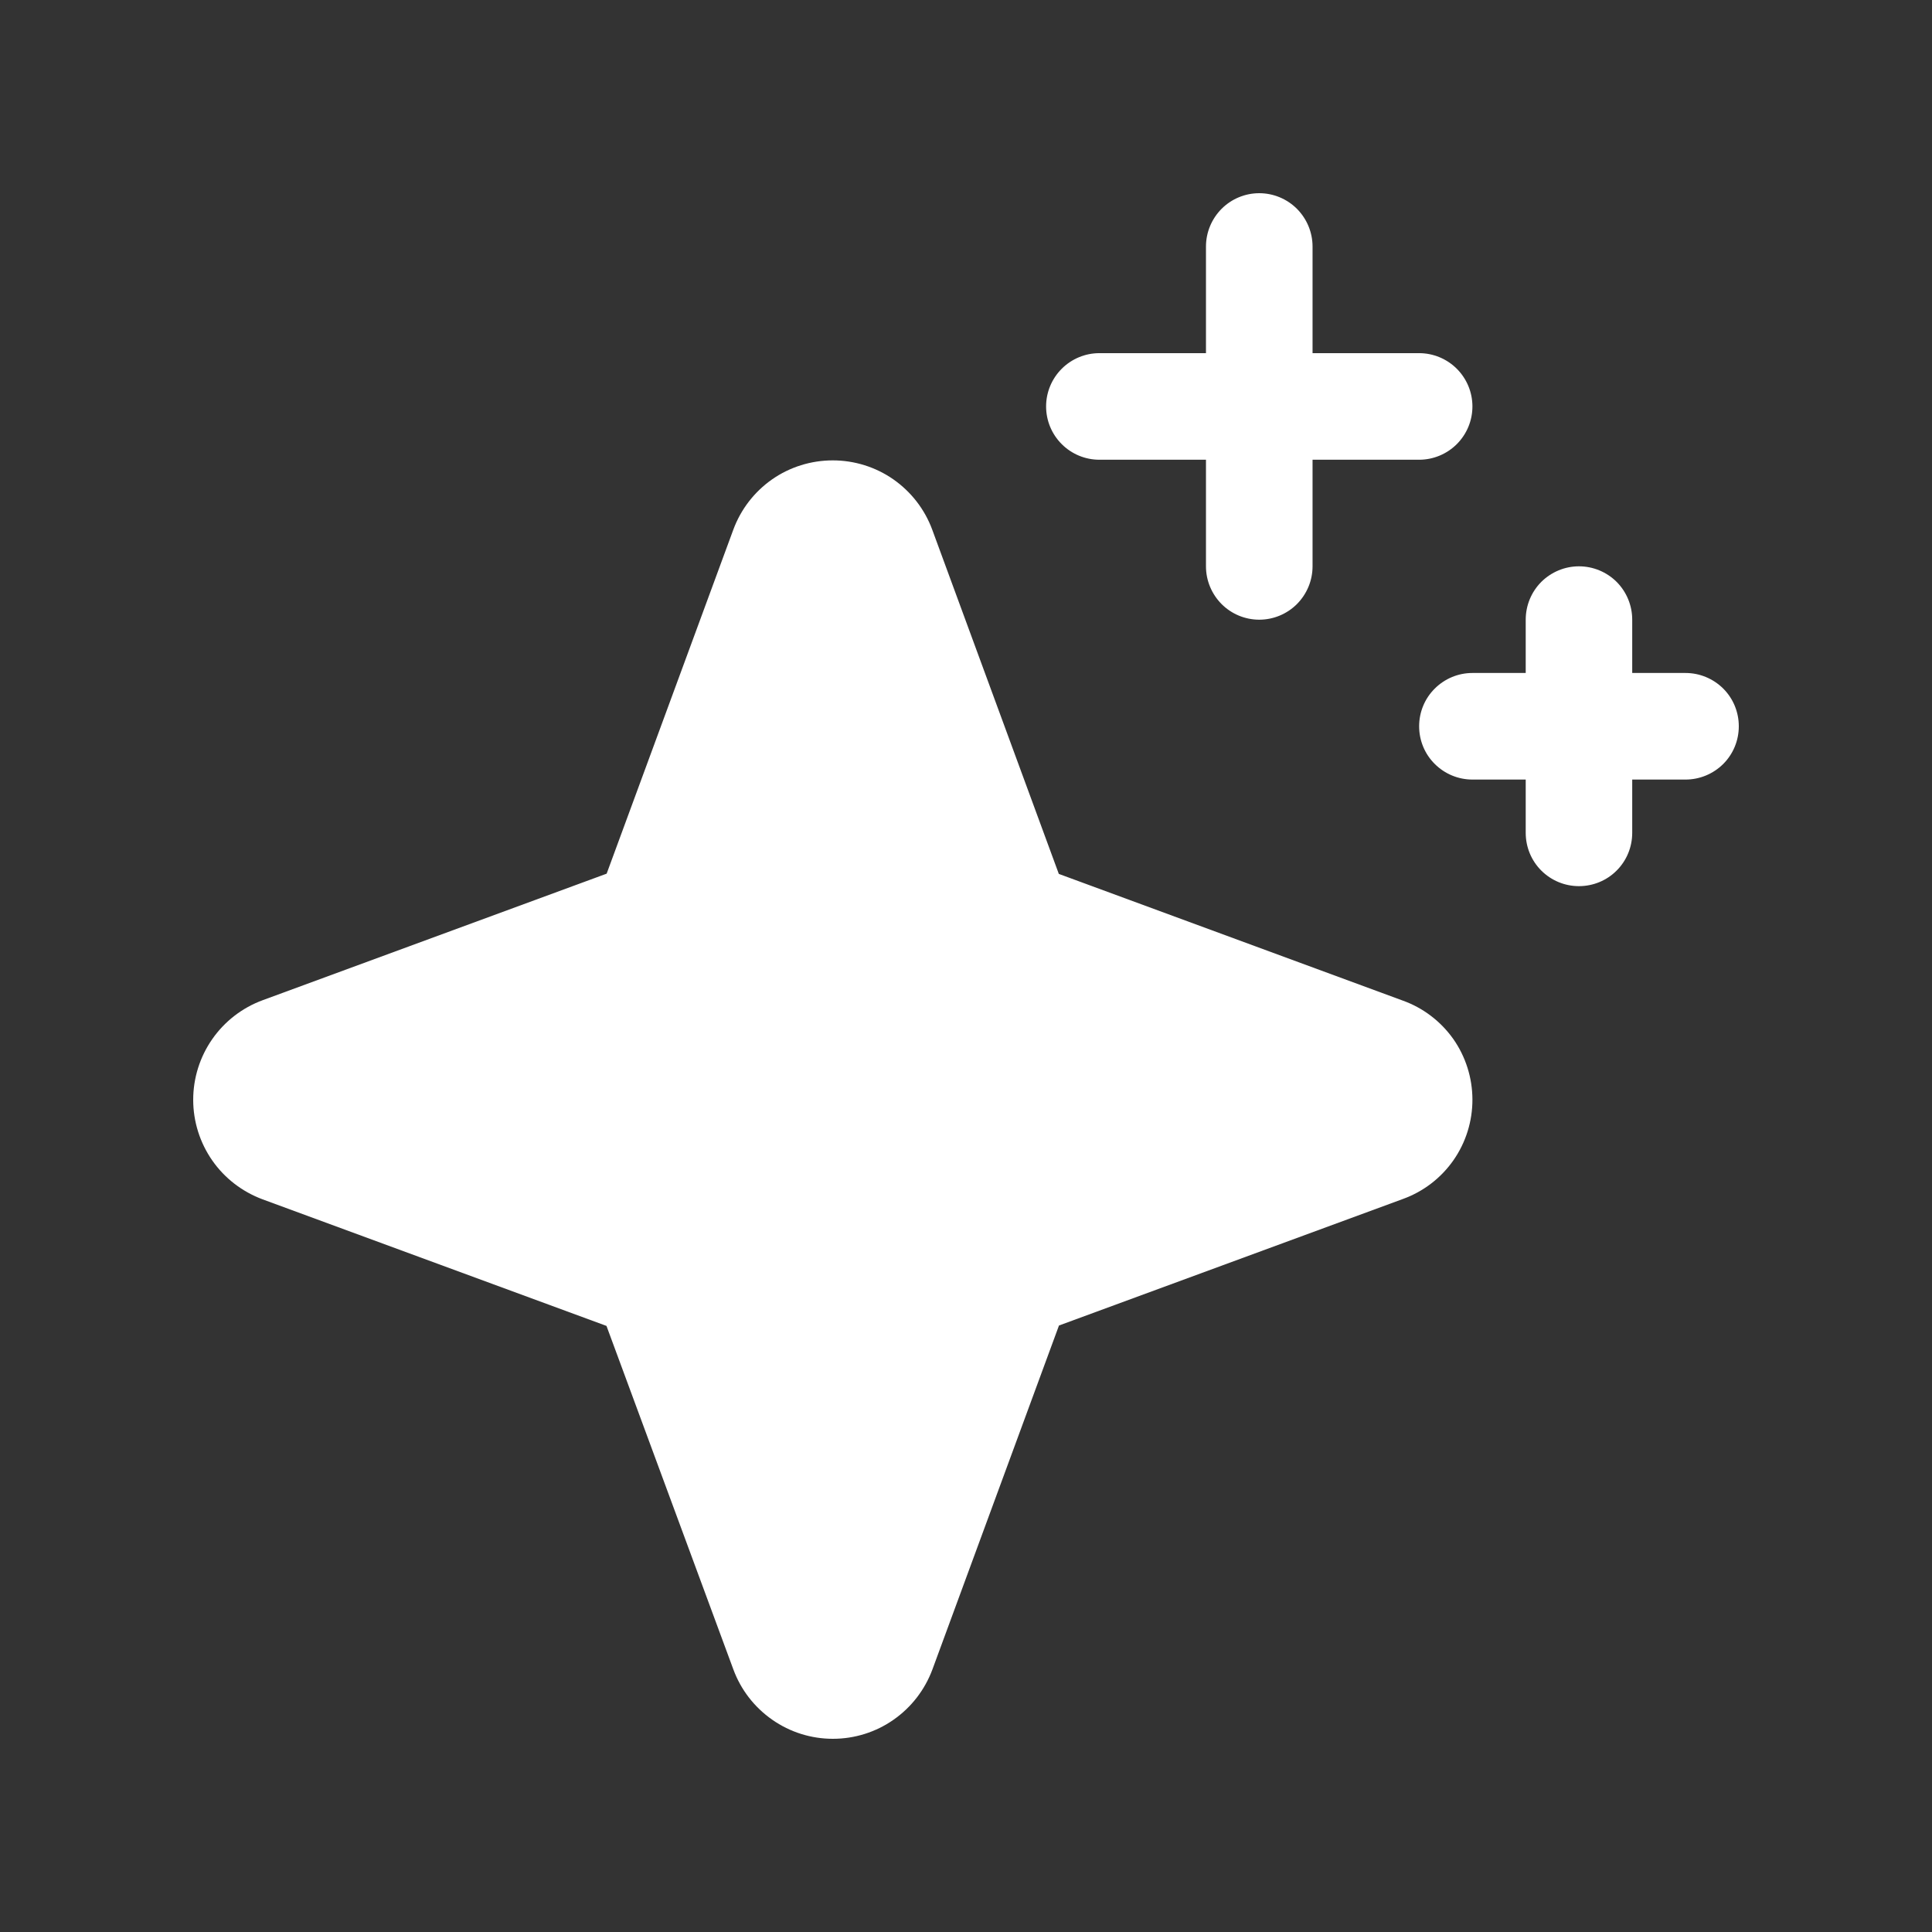 <svg width="24" height="24" viewBox="0 0 24 24" fill="none" xmlns="http://www.w3.org/2000/svg">
<rect x="0" y="0" width="24" height="24" fill="#333333" stroke="none"/>
<g id="Icon">
<path id="Vector" d="M18.291 13.657C18.292 13.927 18.21 14.191 18.056 14.412C17.901 14.634 17.682 14.802 17.428 14.894L13.155 16.466L11.583 20.738C11.489 20.991 11.321 21.209 11.1 21.363C10.879 21.518 10.616 21.6 10.346 21.6C10.077 21.6 9.814 21.518 9.593 21.363C9.372 21.209 9.203 20.991 9.11 20.738L7.534 16.471L3.263 14.899C3.01 14.805 2.791 14.637 2.637 14.416C2.483 14.195 2.4 13.932 2.4 13.662C2.4 13.392 2.483 13.129 2.637 12.908C2.791 12.687 3.01 12.518 3.263 12.425L7.536 10.853L9.109 6.581C9.202 6.328 9.37 6.11 9.591 5.955C9.812 5.801 10.075 5.719 10.345 5.719C10.614 5.719 10.877 5.801 11.098 5.955C11.319 6.11 11.488 6.328 11.581 6.581L13.153 10.856L17.424 12.429C17.677 12.519 17.896 12.686 18.052 12.905C18.207 13.125 18.29 13.388 18.291 13.657ZM13.657 5.711H14.981V7.035C14.981 7.211 15.051 7.379 15.175 7.504C15.299 7.628 15.467 7.698 15.643 7.698C15.818 7.698 15.987 7.628 16.111 7.504C16.235 7.379 16.305 7.211 16.305 7.035V5.711H17.629C17.804 5.711 17.973 5.641 18.097 5.517C18.221 5.393 18.291 5.225 18.291 5.049C18.291 4.873 18.221 4.705 18.097 4.581C17.973 4.457 17.804 4.387 17.629 4.387H16.305V3.063C16.305 2.887 16.235 2.719 16.111 2.594C15.987 2.47 15.818 2.4 15.643 2.4C15.467 2.4 15.299 2.47 15.175 2.594C15.051 2.719 14.981 2.887 14.981 3.063V4.387H13.657C13.481 4.387 13.313 4.457 13.189 4.581C13.065 4.705 12.995 4.873 12.995 5.049C12.995 5.225 13.065 5.393 13.189 5.517C13.313 5.641 13.481 5.711 13.657 5.711ZM20.938 8.36H20.276V7.698C20.276 7.522 20.207 7.354 20.083 7.229C19.959 7.105 19.79 7.035 19.614 7.035C19.439 7.035 19.271 7.105 19.146 7.229C19.022 7.354 18.953 7.522 18.953 7.698V8.36H18.291C18.115 8.36 17.947 8.43 17.823 8.554C17.698 8.678 17.629 8.846 17.629 9.022C17.629 9.198 17.698 9.366 17.823 9.49C17.947 9.614 18.115 9.684 18.291 9.684H18.953V10.346C18.953 10.522 19.022 10.69 19.146 10.814C19.271 10.939 19.439 11.008 19.614 11.008C19.79 11.008 19.959 10.939 20.083 10.814C20.207 10.69 20.276 10.522 20.276 10.346V9.684H20.938C21.114 9.684 21.282 9.614 21.407 9.49C21.531 9.366 21.6 9.198 21.6 9.022C21.6 8.846 21.531 8.678 21.407 8.554C21.282 8.43 21.114 8.36 20.938 8.36Z" fill="white"/>
</g>
</svg>
